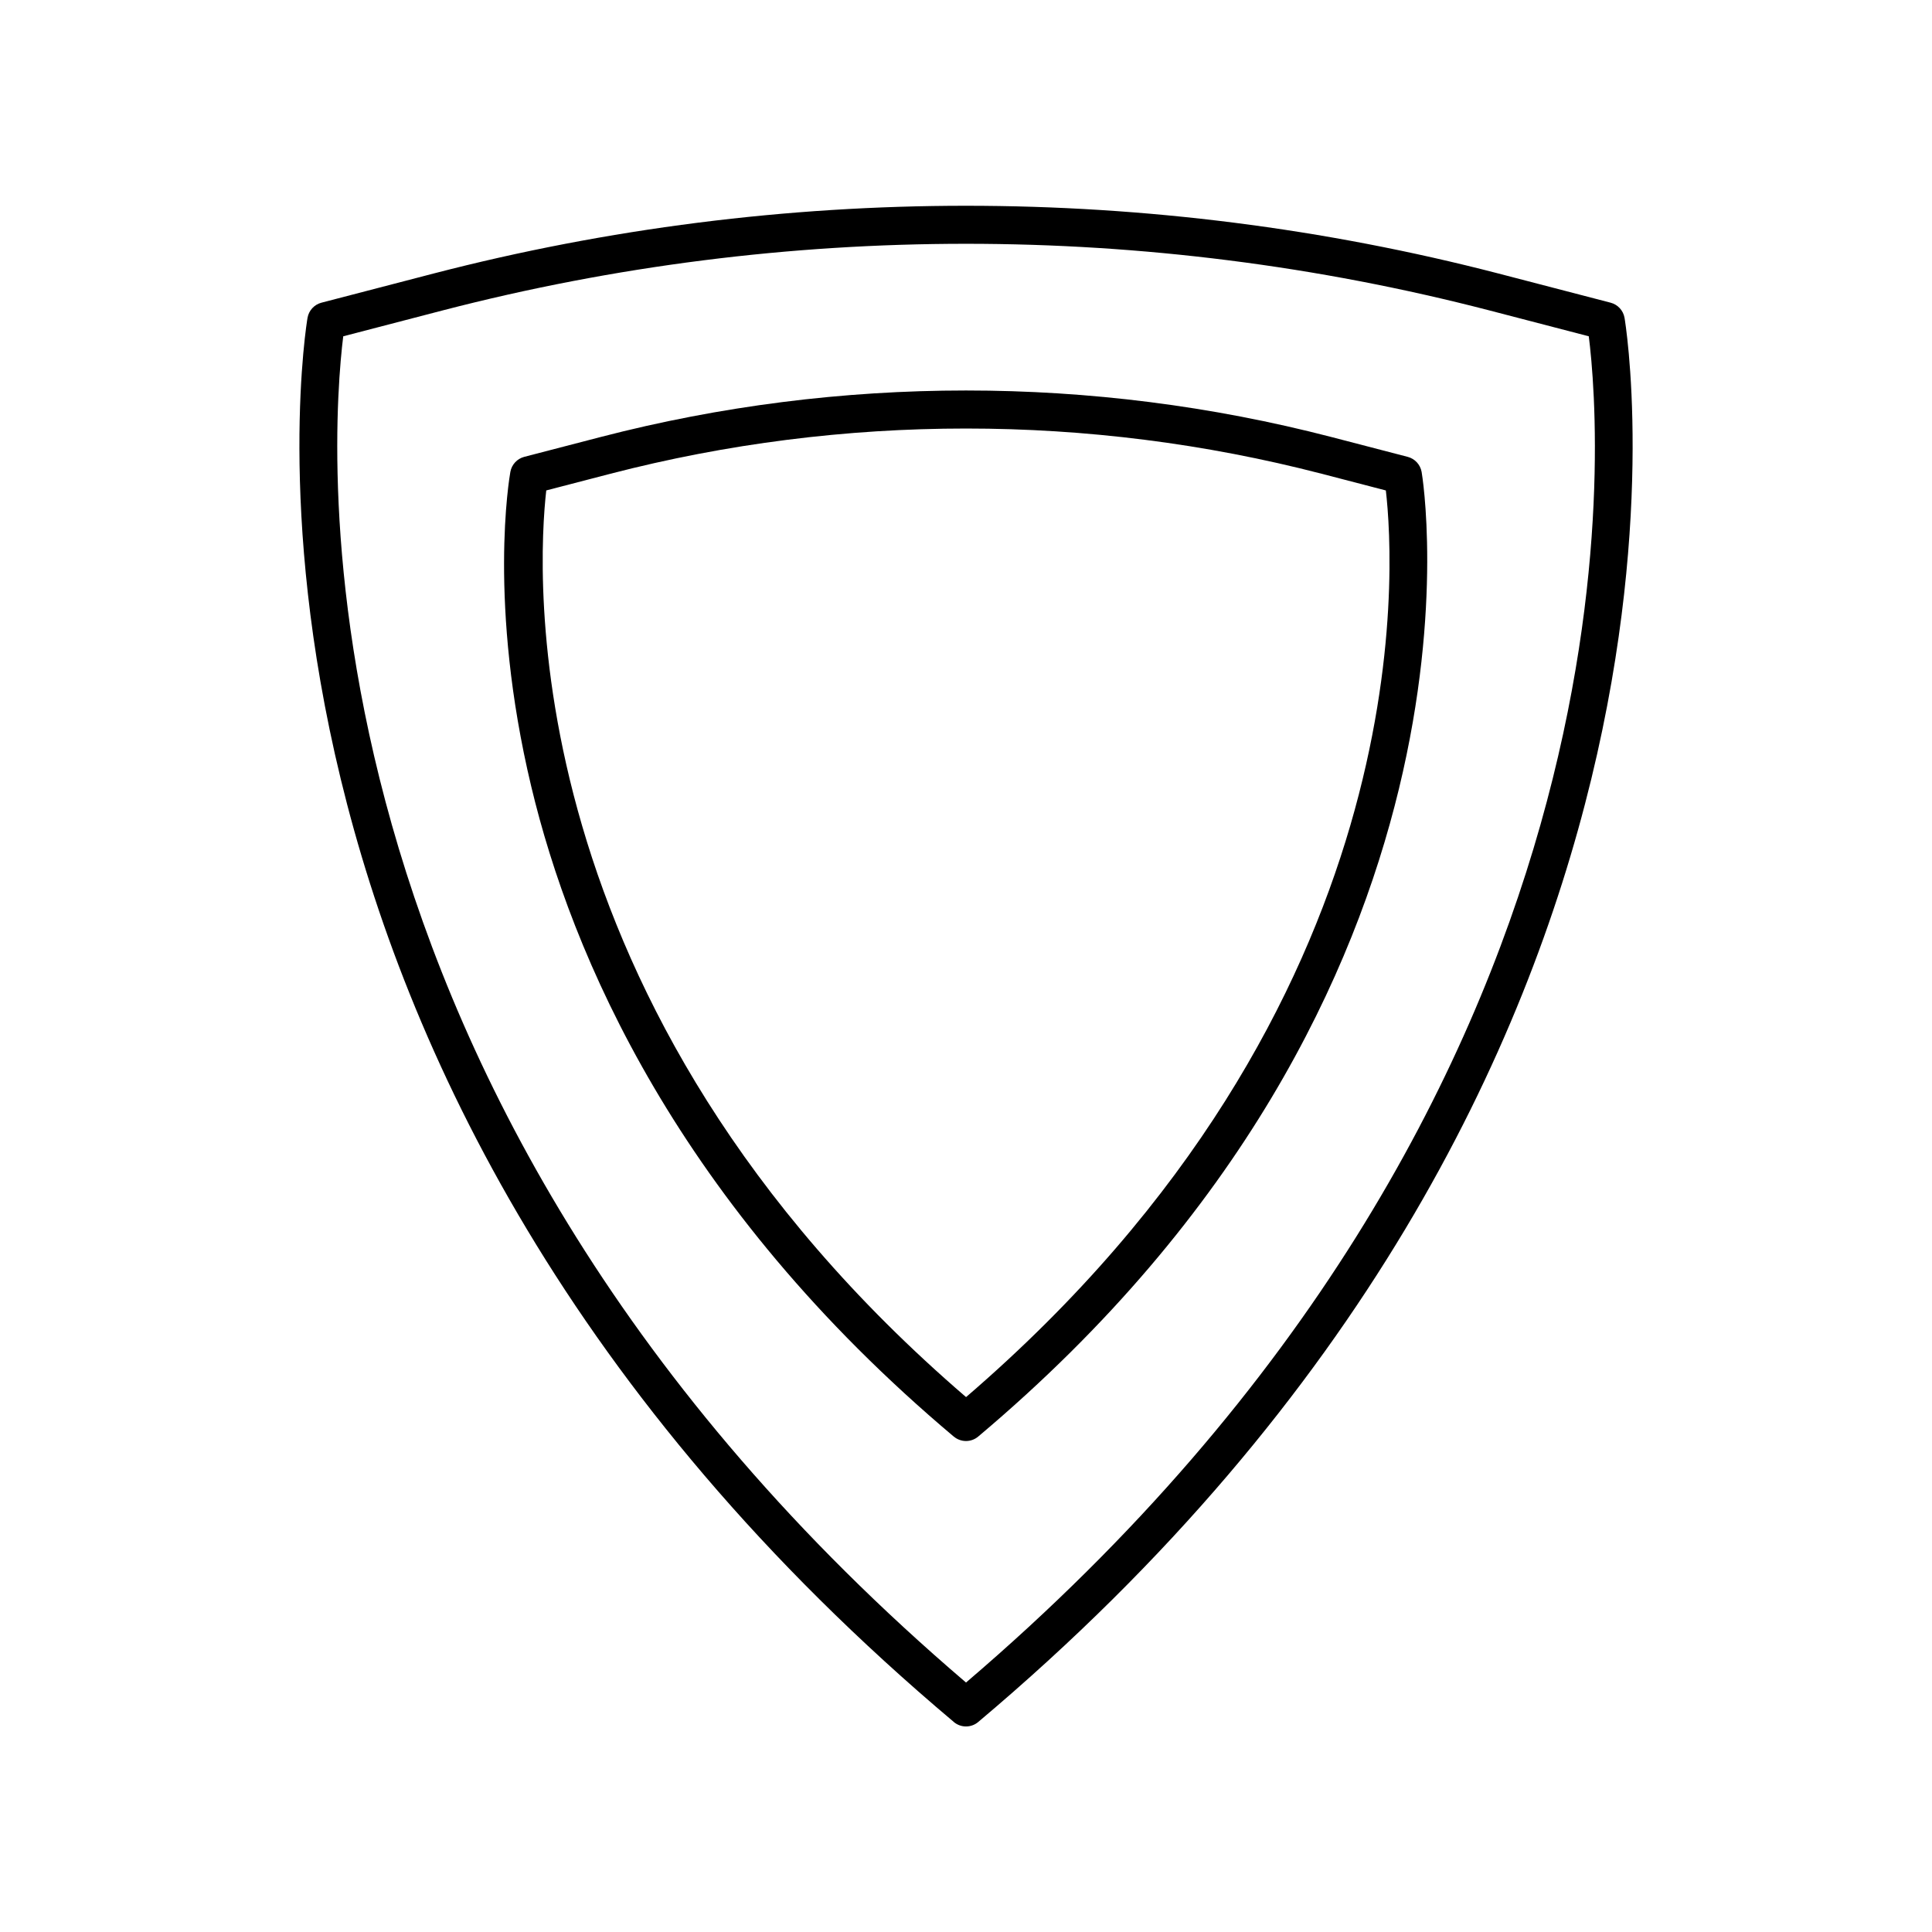 <?xml version="1.0" encoding="UTF-8"?>
<!-- Uploaded to: ICON Repo, www.iconrepo.com, Generator: ICON Repo Mixer Tools -->
<svg fill="#000000" width="800px" height="800px" version="1.1" viewBox="144 144 512 512" xmlns="http://www.w3.org/2000/svg">
 <g>
  <path d="m396.76 600.34c0.934 0.793 2.09 1.188 3.242 1.188s2.309-0.395 3.242-1.188c204.54-172.19 171.62-370.17 171.27-372.14-0.348-1.934-1.785-3.488-3.684-3.984-10.234-2.672-20.172-5.258-29.762-7.742-92.293-23.922-189.85-23.926-282.12 0-9.59 2.481-19.527 5.07-29.762 7.742-1.898 0.496-3.336 2.051-3.684 3.984-0.355 1.977-33.277 199.96 171.27 372.14zm-161.79-367.22c9.082-2.371 17.93-4.676 26.5-6.898 90.625-23.488 186.44-23.488 277.07 0 8.57 2.223 17.418 4.527 26.504 6.898 3.219 25.48 17.645 200.79-165.04 356.77-182.47-155.8-168.22-331.28-165.04-356.77z"/>
  <path d="m396.76 524.7c0.934 0.789 2.09 1.184 3.242 1.184s2.309-0.395 3.242-1.188c140.38-118.17 117.75-254.29 117.5-255.64-0.348-1.934-1.785-3.488-3.684-3.984-6.992-1.824-13.777-3.59-20.328-5.285-63.285-16.41-130.18-16.402-193.46 0-6.555 1.691-13.344 3.457-20.336 5.281-1.898 0.496-3.336 2.051-3.684 3.984-0.25 1.402-6.047 34.902 5.539 83.391 10.641 44.547 38.711 110.59 111.96 172.26zm-108-250.73c5.836-1.52 11.523-3 17.043-4.43 61.629-15.969 126.78-15.969 188.41 0h0.004c5.519 1.426 11.207 2.906 17.047 4.434 2.352 20.379 9.594 136.37-111.25 240.27-120.64-103.71-113.57-219.86-111.25-240.27z"/>
 </g>
</svg>